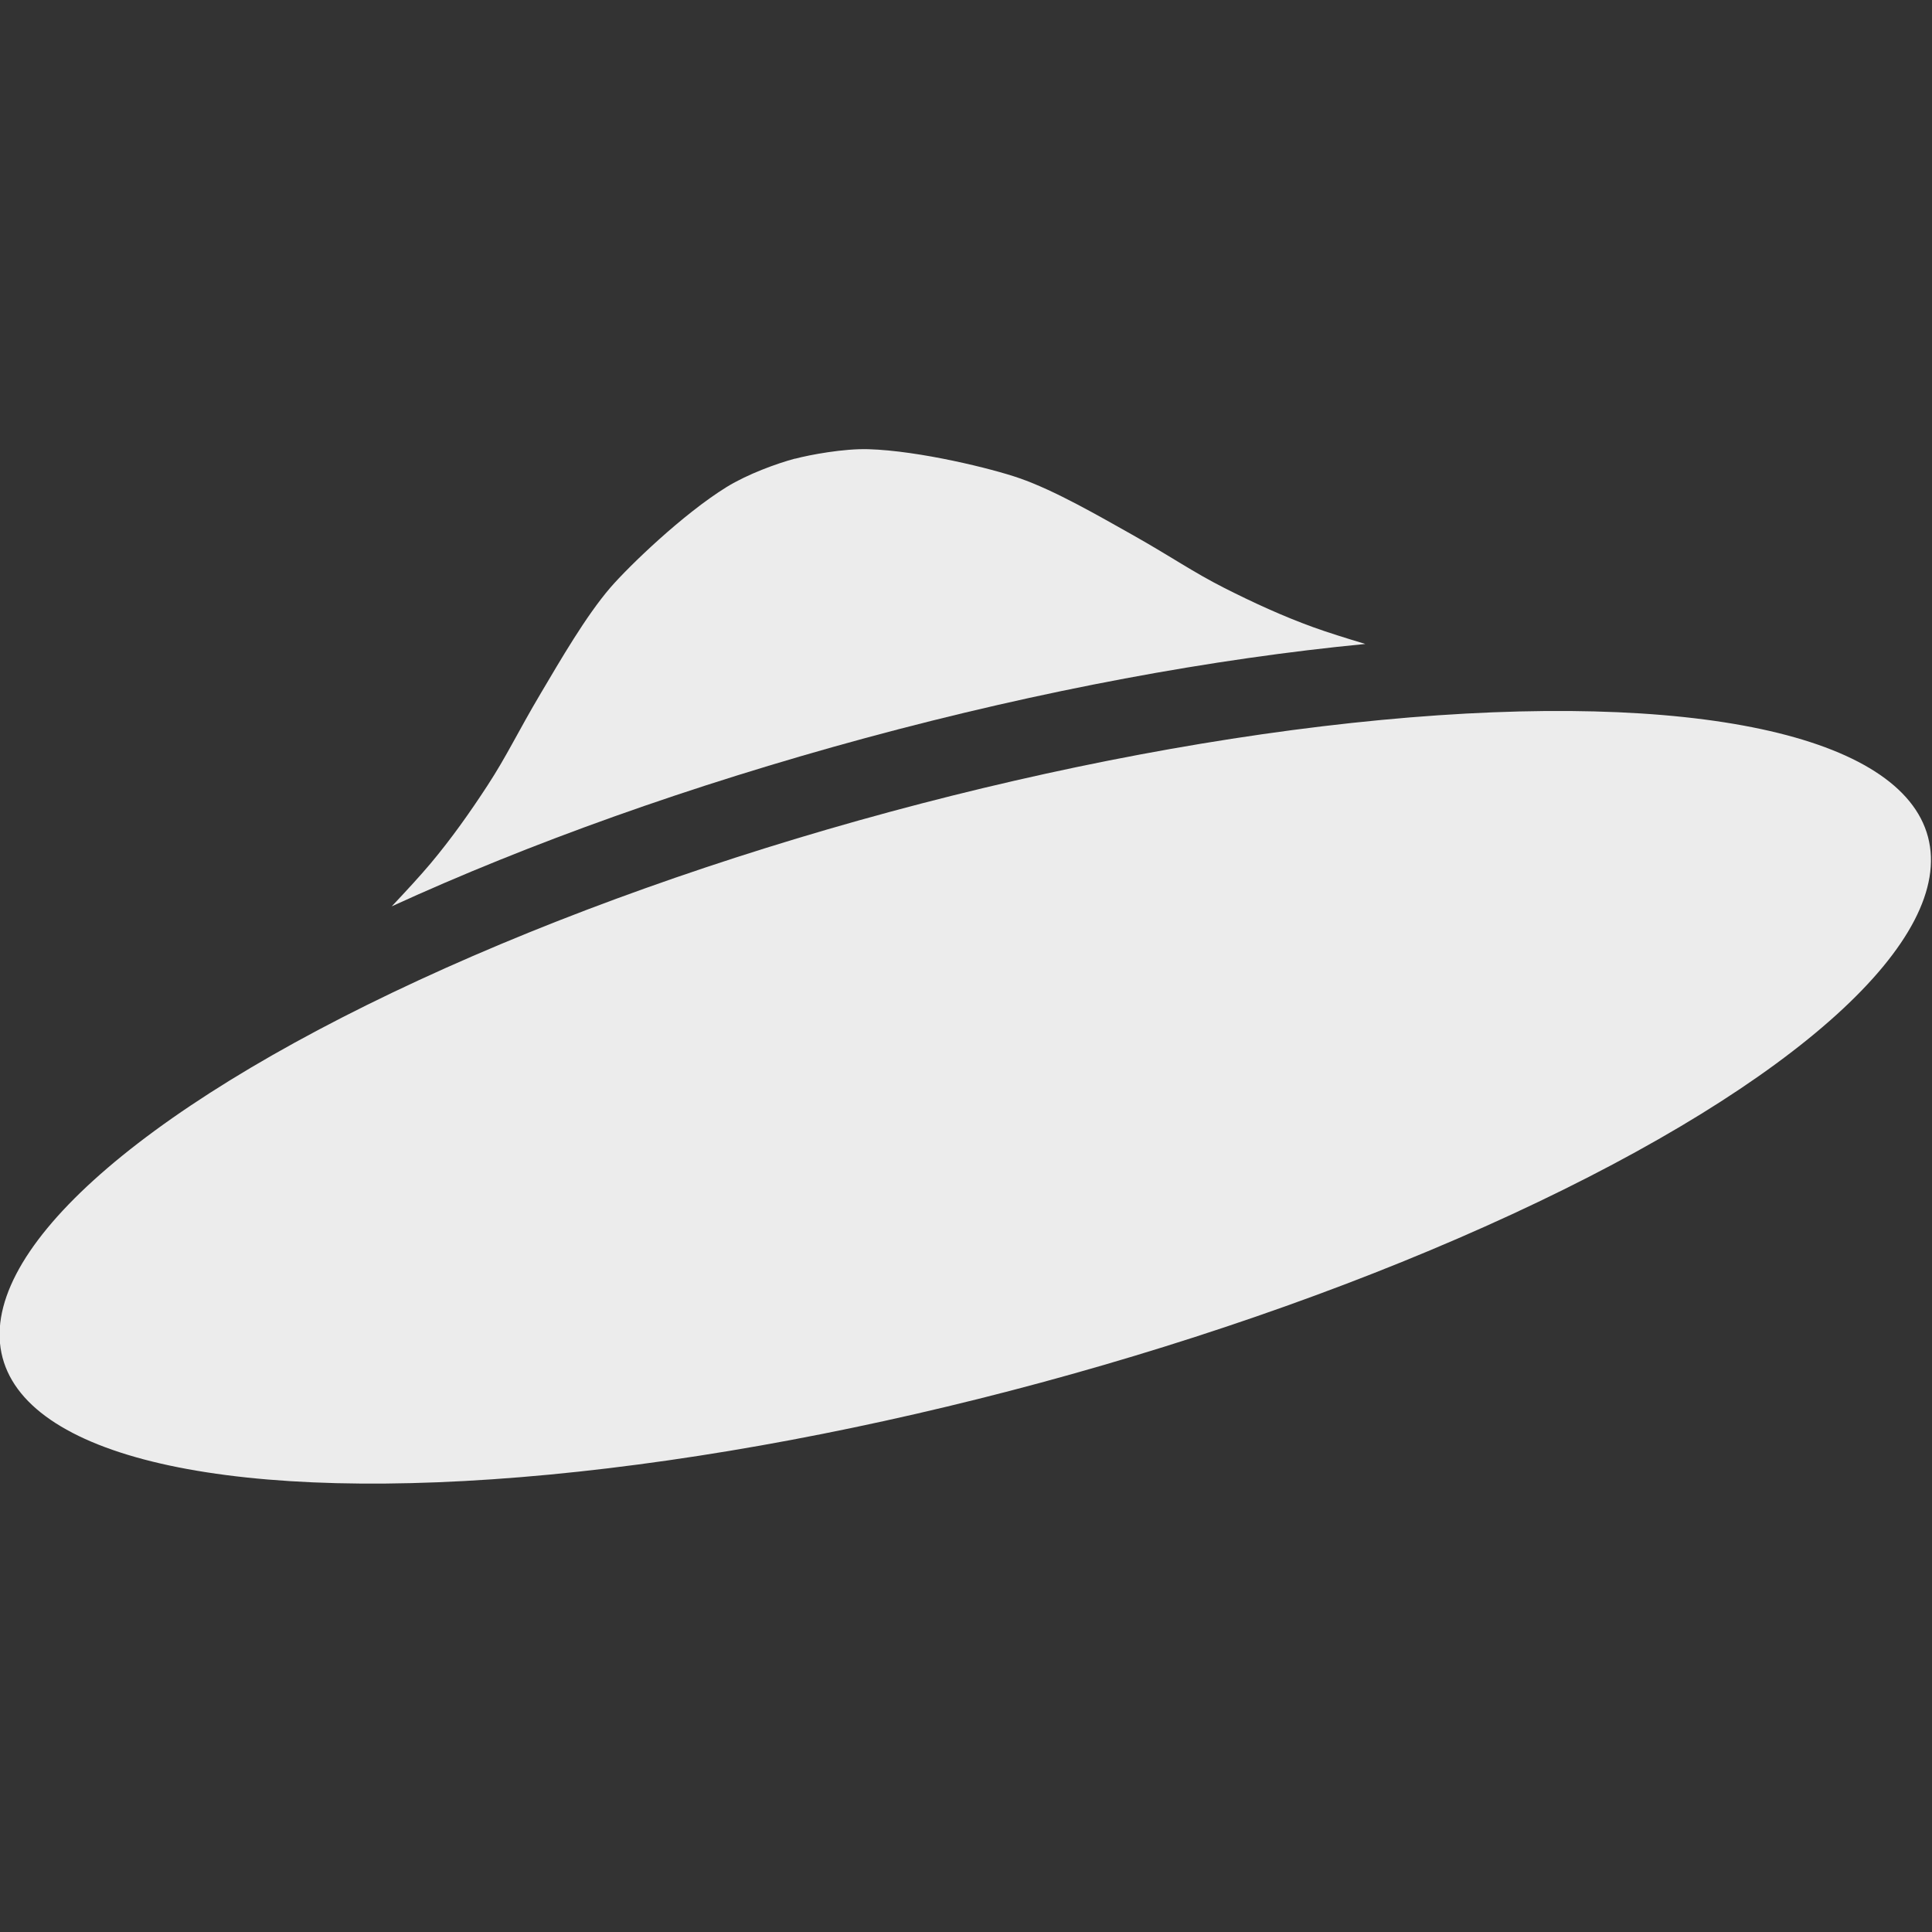 <svg xmlns="http://www.w3.org/2000/svg" viewBox="0 0 16 16">
 <rect x="0" y="0" width="16" height="16" fill="#333333" stroke="none"/>
 <ellipse cx="5.404" cy="10.856" rx="8.262" ry="2.444" transform="matrix(0.965,-0.261,0.256,0.967,0,0)" style="fill:#ececec;opacity:1;fill-opacity:1;stroke:none;fill-rule:nonzero"/>
 <path d="m 6.584 3.798 c -0.15 0.04 -0.392 0.128 -0.566 0.235 -0.361 0.223 -0.808 0.654 -0.963 0.833 -0.204 0.237 -0.416 0.605 -0.575 0.873 -0.194 0.327 -0.281 0.518 -0.442 0.765 -0.146 0.224 -0.301 0.443 -0.473 0.648 -0.086 0.102 -0.2 0.226 -0.321 0.354 1.14 -0.522 2.472 -1 3.923 -1.394 1.471 -0.398 2.88 -0.657 4.14 -0.779 -0.16 -0.048 -0.313 -0.096 -0.432 -0.139 -0.251 -0.091 -0.495 -0.203 -0.734 -0.324 -0.263 -0.133 -0.433 -0.255 -0.765 -0.442 -0.271 -0.152 -0.639 -0.366 -0.934 -0.468 -0.223 -0.078 -0.826 -0.227 -1.25 -0.24 -0.204 -0.006 -0.484 0.046 -0.608 0.079" style="fill:#ececec;opacity:1;fill-opacity:1;stroke:none;fill-rule:evenodd"/>
</svg>
